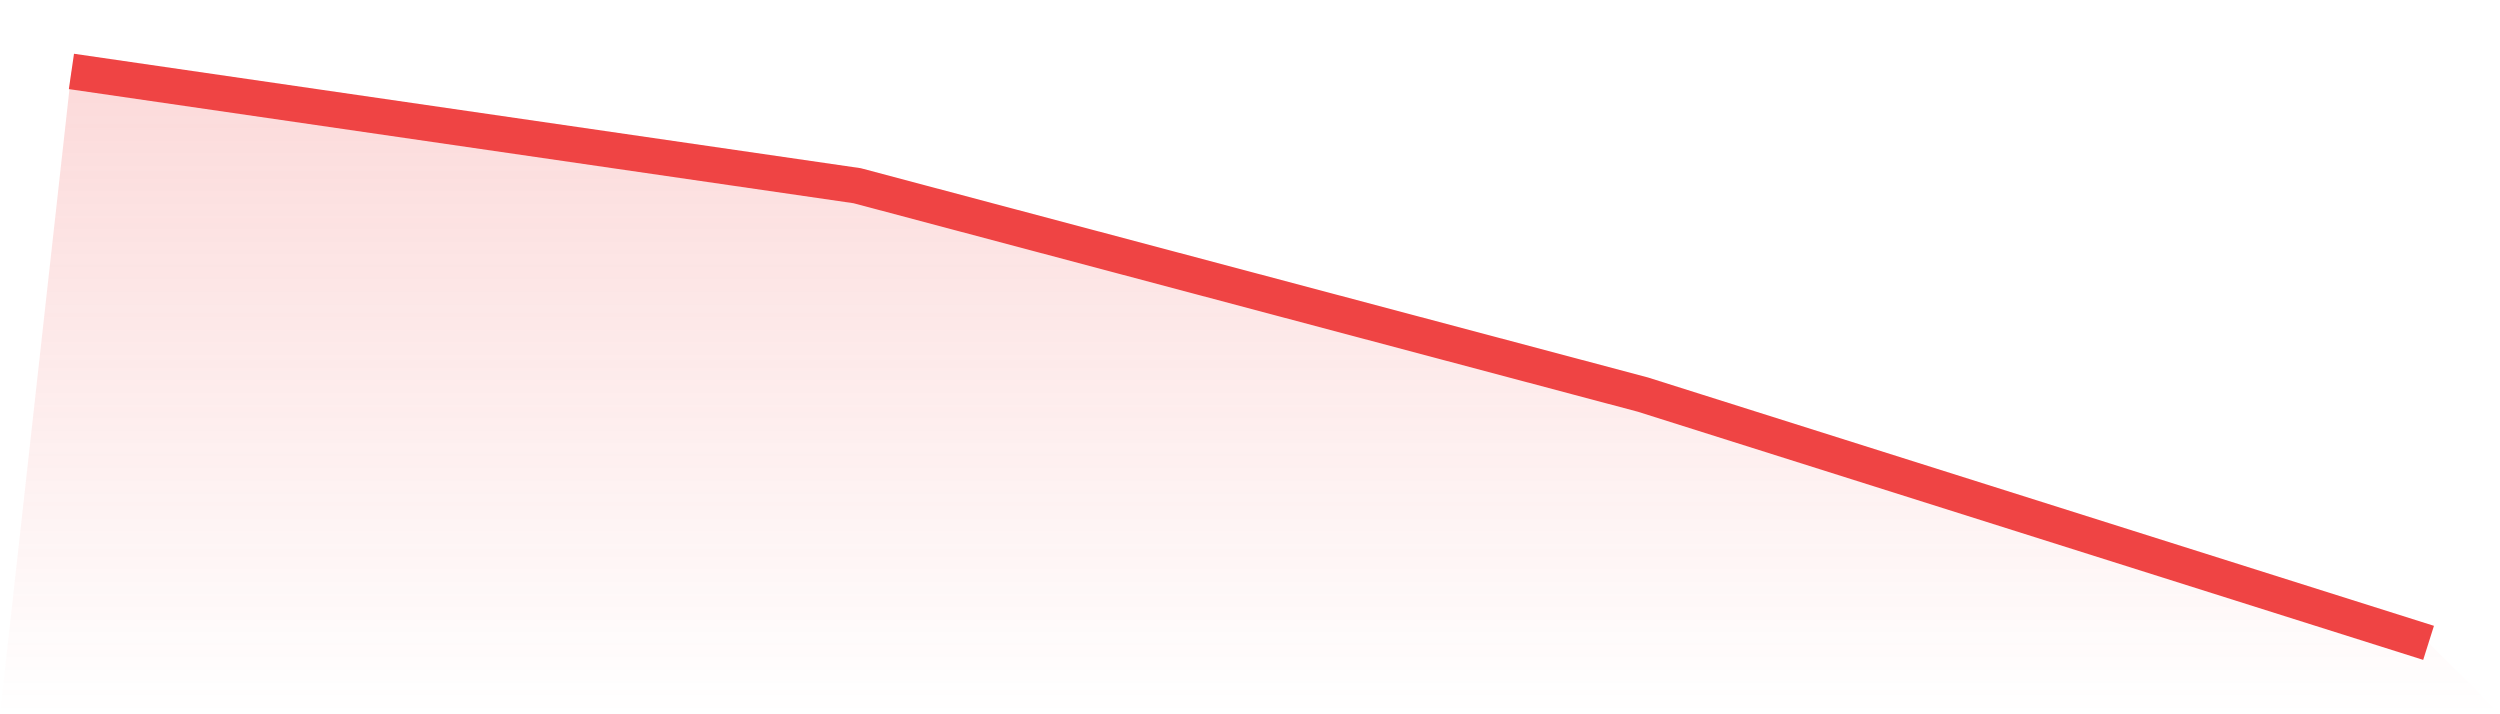 <svg viewBox="0 0 140 40" xmlns="http://www.w3.org/2000/svg">
<defs>
<linearGradient id="gradient" x1="0" x2="0" y1="0" y2="1">
<stop offset="0%" stop-color="#ef4444" stop-opacity="0.2"/>
<stop offset="100%" stop-color="#ef4444" stop-opacity="0"/>
</linearGradient>
</defs>
<path d="M4,4 L4,4 L48,10.4 L92,22.097 L136,36 L140,40 L0,40 z" fill="url(#gradient)"/>
<path d="M4,4 L4,4 L48,10.4 L92,22.097 L136,36" fill="none" stroke="#ef4444" stroke-width="2"/>
</svg>